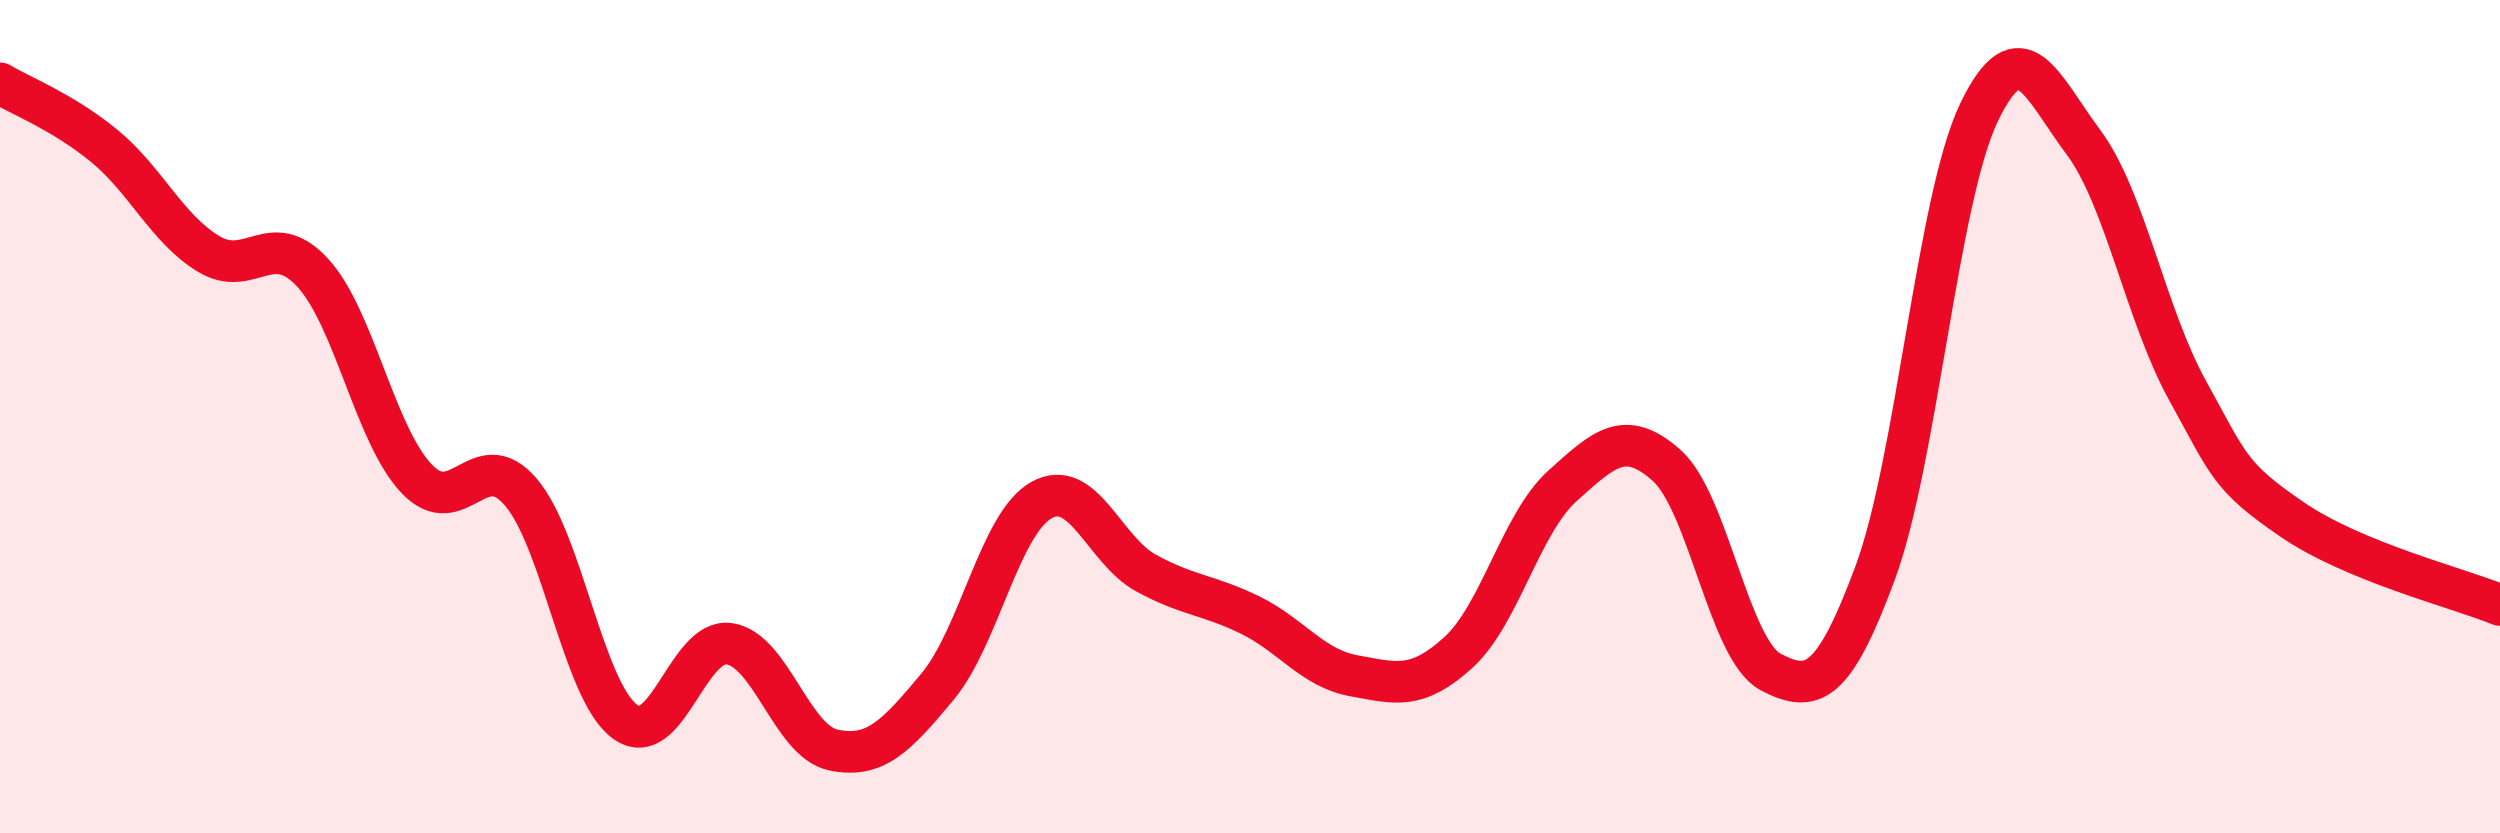 
    <svg width="60" height="20" viewBox="0 0 60 20" xmlns="http://www.w3.org/2000/svg">
      <path
        d="M 0,2 C 0.5,2.3 1.5,2.68 2.5,3.5 C 3.5,4.32 4,5.48 5,6.09 C 6,6.7 6.5,5.46 7.5,6.54 C 8.5,7.62 9,10.44 10,11.49 C 11,12.54 11.5,10.64 12.5,11.81 C 13.5,12.98 14,16.59 15,17.32 C 16,18.05 16.5,15.31 17.5,15.45 C 18.5,15.59 19,17.79 20,18 C 21,18.21 21.5,17.68 22.5,16.48 C 23.5,15.28 24,12.55 25,12 C 26,11.45 26.5,13.2 27.5,13.75 C 28.5,14.3 29,14.27 30,14.76 C 31,15.25 31.5,16.04 32.5,16.22 C 33.5,16.4 34,16.57 35,15.66 C 36,14.75 36.5,12.56 37.5,11.66 C 38.5,10.76 39,10.28 40,11.17 C 41,12.06 41.5,15.61 42.5,16.13 C 43.5,16.65 44,16.45 45,13.76 C 46,11.07 46.5,4.76 47.5,2.69 C 48.5,0.62 49,2.07 50,3.41 C 51,4.75 51.5,7.56 52.5,9.37 C 53.5,11.18 53.5,11.43 55,12.46 C 56.5,13.49 59,14.11 60,14.52L60 20L0 20Z"
        fill="#EB0A25"
        opacity="0.1"
        stroke-linecap="round"
        stroke-linejoin="round"
      />
      <path
        d="M 0,2 C 0.5,2.3 1.5,2.68 2.5,3.5 C 3.5,4.32 4,5.48 5,6.09 C 6,6.7 6.5,5.46 7.5,6.54 C 8.5,7.62 9,10.44 10,11.49 C 11,12.54 11.5,10.64 12.5,11.81 C 13.5,12.98 14,16.59 15,17.32 C 16,18.05 16.5,15.31 17.5,15.45 C 18.5,15.59 19,17.79 20,18 C 21,18.21 21.5,17.68 22.5,16.48 C 23.5,15.28 24,12.55 25,12 C 26,11.45 26.5,13.2 27.5,13.75 C 28.5,14.3 29,14.27 30,14.76 C 31,15.25 31.5,16.04 32.5,16.22 C 33.5,16.4 34,16.57 35,15.66 C 36,14.75 36.5,12.56 37.5,11.66 C 38.5,10.76 39,10.28 40,11.17 C 41,12.06 41.5,15.61 42.5,16.13 C 43.5,16.65 44,16.45 45,13.76 C 46,11.07 46.5,4.76 47.5,2.69 C 48.5,0.62 49,2.07 50,3.41 C 51,4.75 51.5,7.56 52.5,9.37 C 53.5,11.18 53.5,11.43 55,12.46 C 56.5,13.49 59,14.11 60,14.52"
        stroke="#EB0A25"
        stroke-width="1"
        fill="none"
        stroke-linecap="round"
        stroke-linejoin="round"
      />
    </svg>
  
